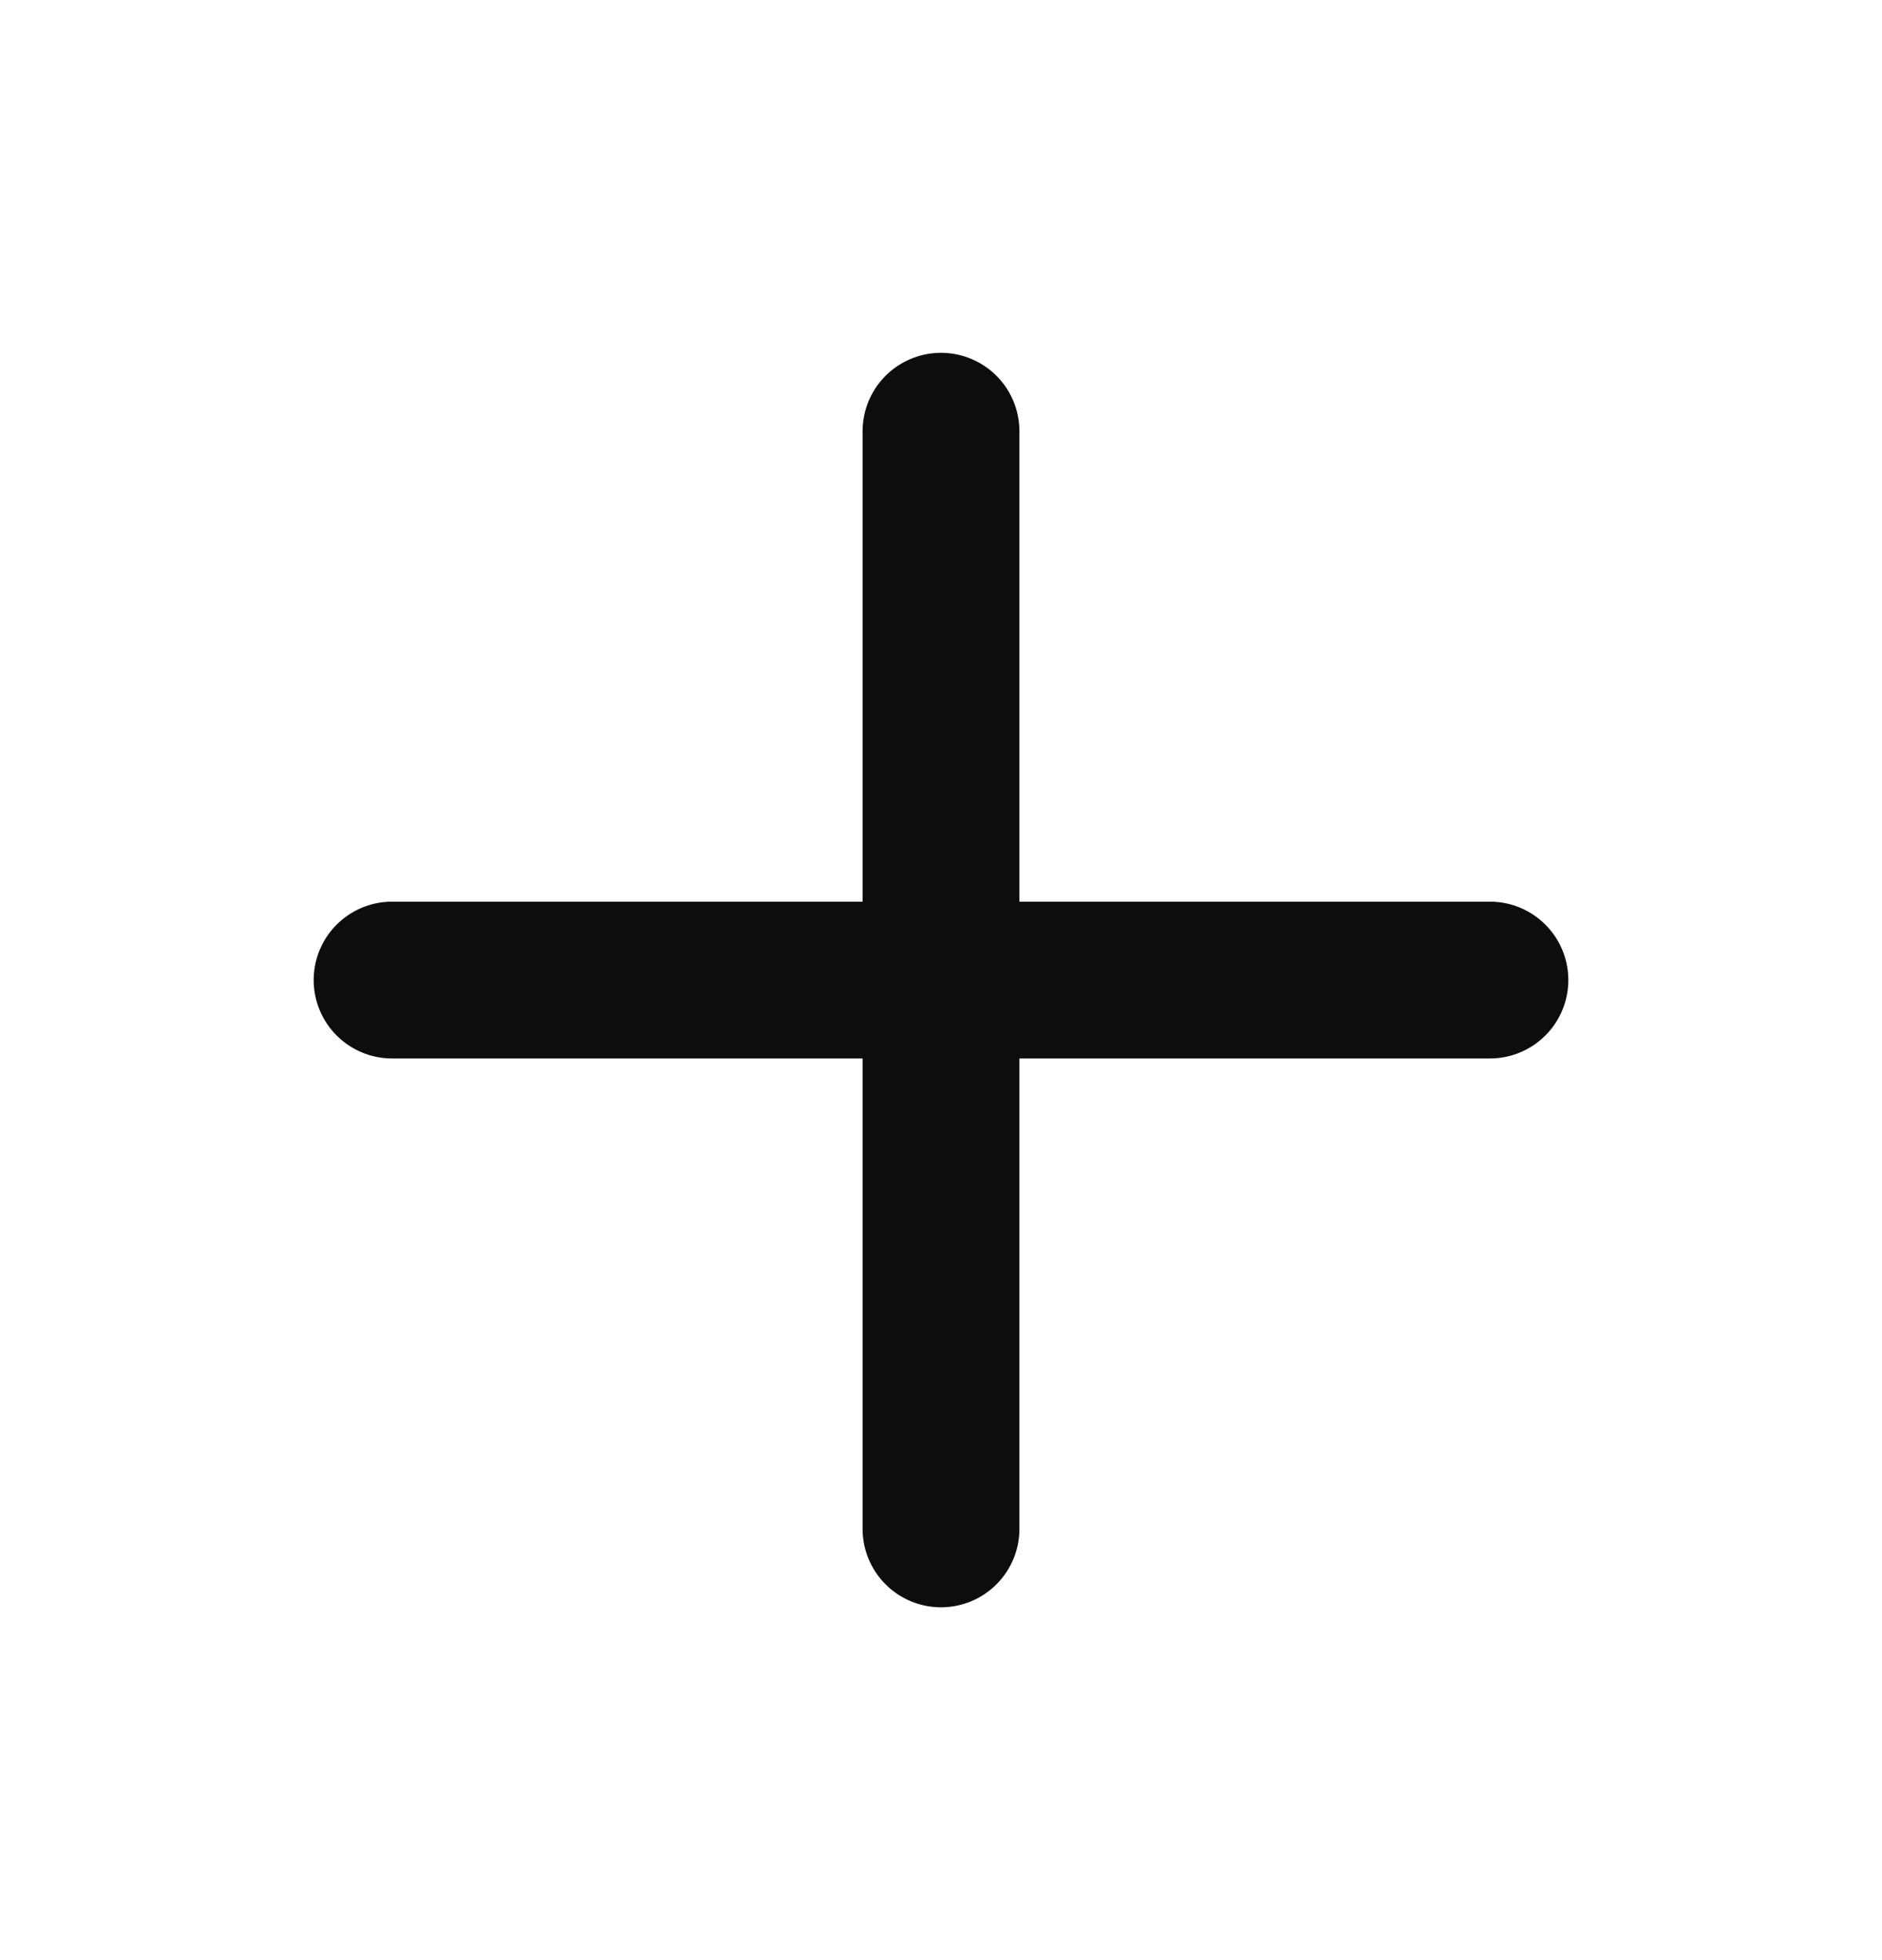<svg xmlns="http://www.w3.org/2000/svg" width="24" height="25" viewBox="0 0 24 25" fill="none"><path d="M12 5.5V19.5" stroke="#0D0D0D" stroke-width="2" stroke-linecap="round" stroke-linejoin="round"></path><path d="M5 12.5H19" stroke="#0D0D0D" stroke-width="2" stroke-linecap="round" stroke-linejoin="round"></path></svg>